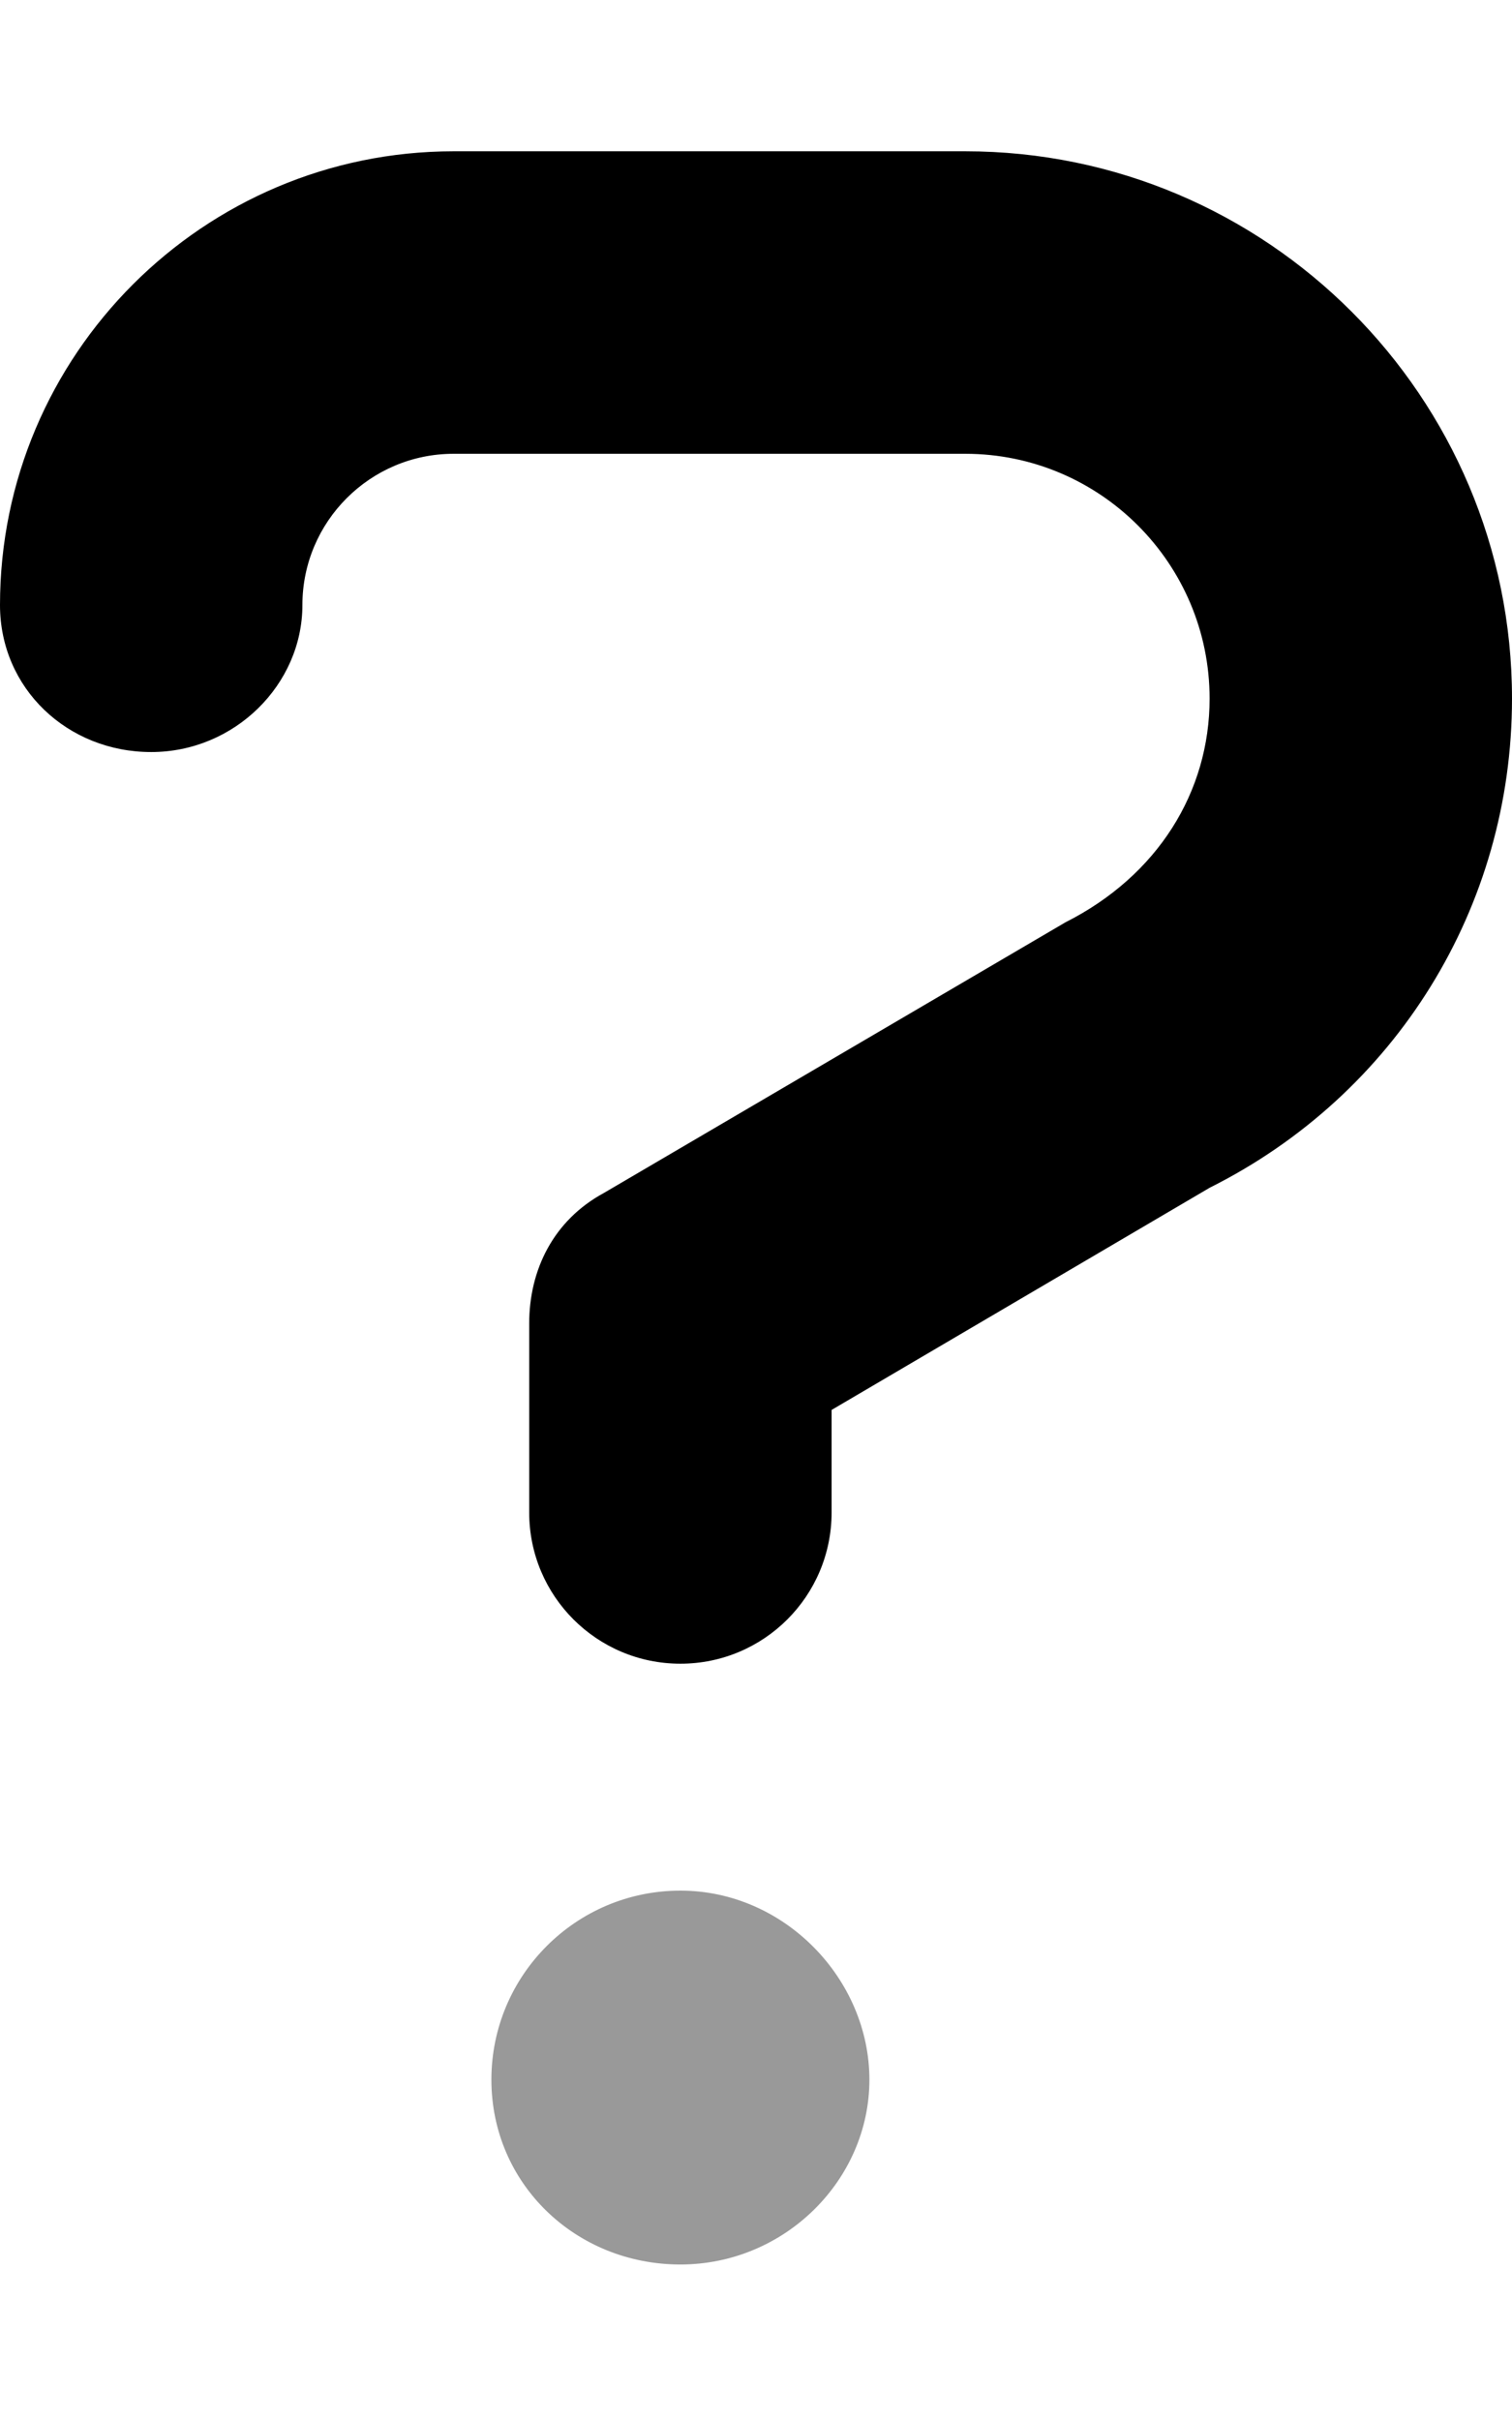 <svg xmlns="http://www.w3.org/2000/svg" viewBox="0 0 320 512"><!--! Font Awesome Pro 6.0.0-alpha3 by @fontawesome - https://fontawesome.com License - https://fontawesome.com/license (Commercial License) --><defs><style>.fa-secondary{opacity:.4}</style></defs><path class="fa-primary" d="M204.3 32.01H96c-52.94 0-96 43.06-96 96c0 17.67 14.31 31.1 32 31.1s32-14.32 32-31.1c0-17.64 14.34-32 32-32h108.3C232.8 96.01 256 119.2 256 147.8c0 19.72-10.97 37.47-30.5 47.33L127.8 252.4C117.1 258.2 112 268.7 112 280v40c0 17.67 14.31 31.99 32 31.99s32-14.32 32-31.99V298.3L256 251.3c39.47-19.75 64-59.42 64-103.5C320 83.95 268.1 32.01 204.3 32.01z"/><path class="fa-secondary" d="M144 400c-22.09 0-40 17.91-40 40s17.91 39.1 40 39.1s40-17.9 40-39.1S166.1 400 144 400z"/></svg>